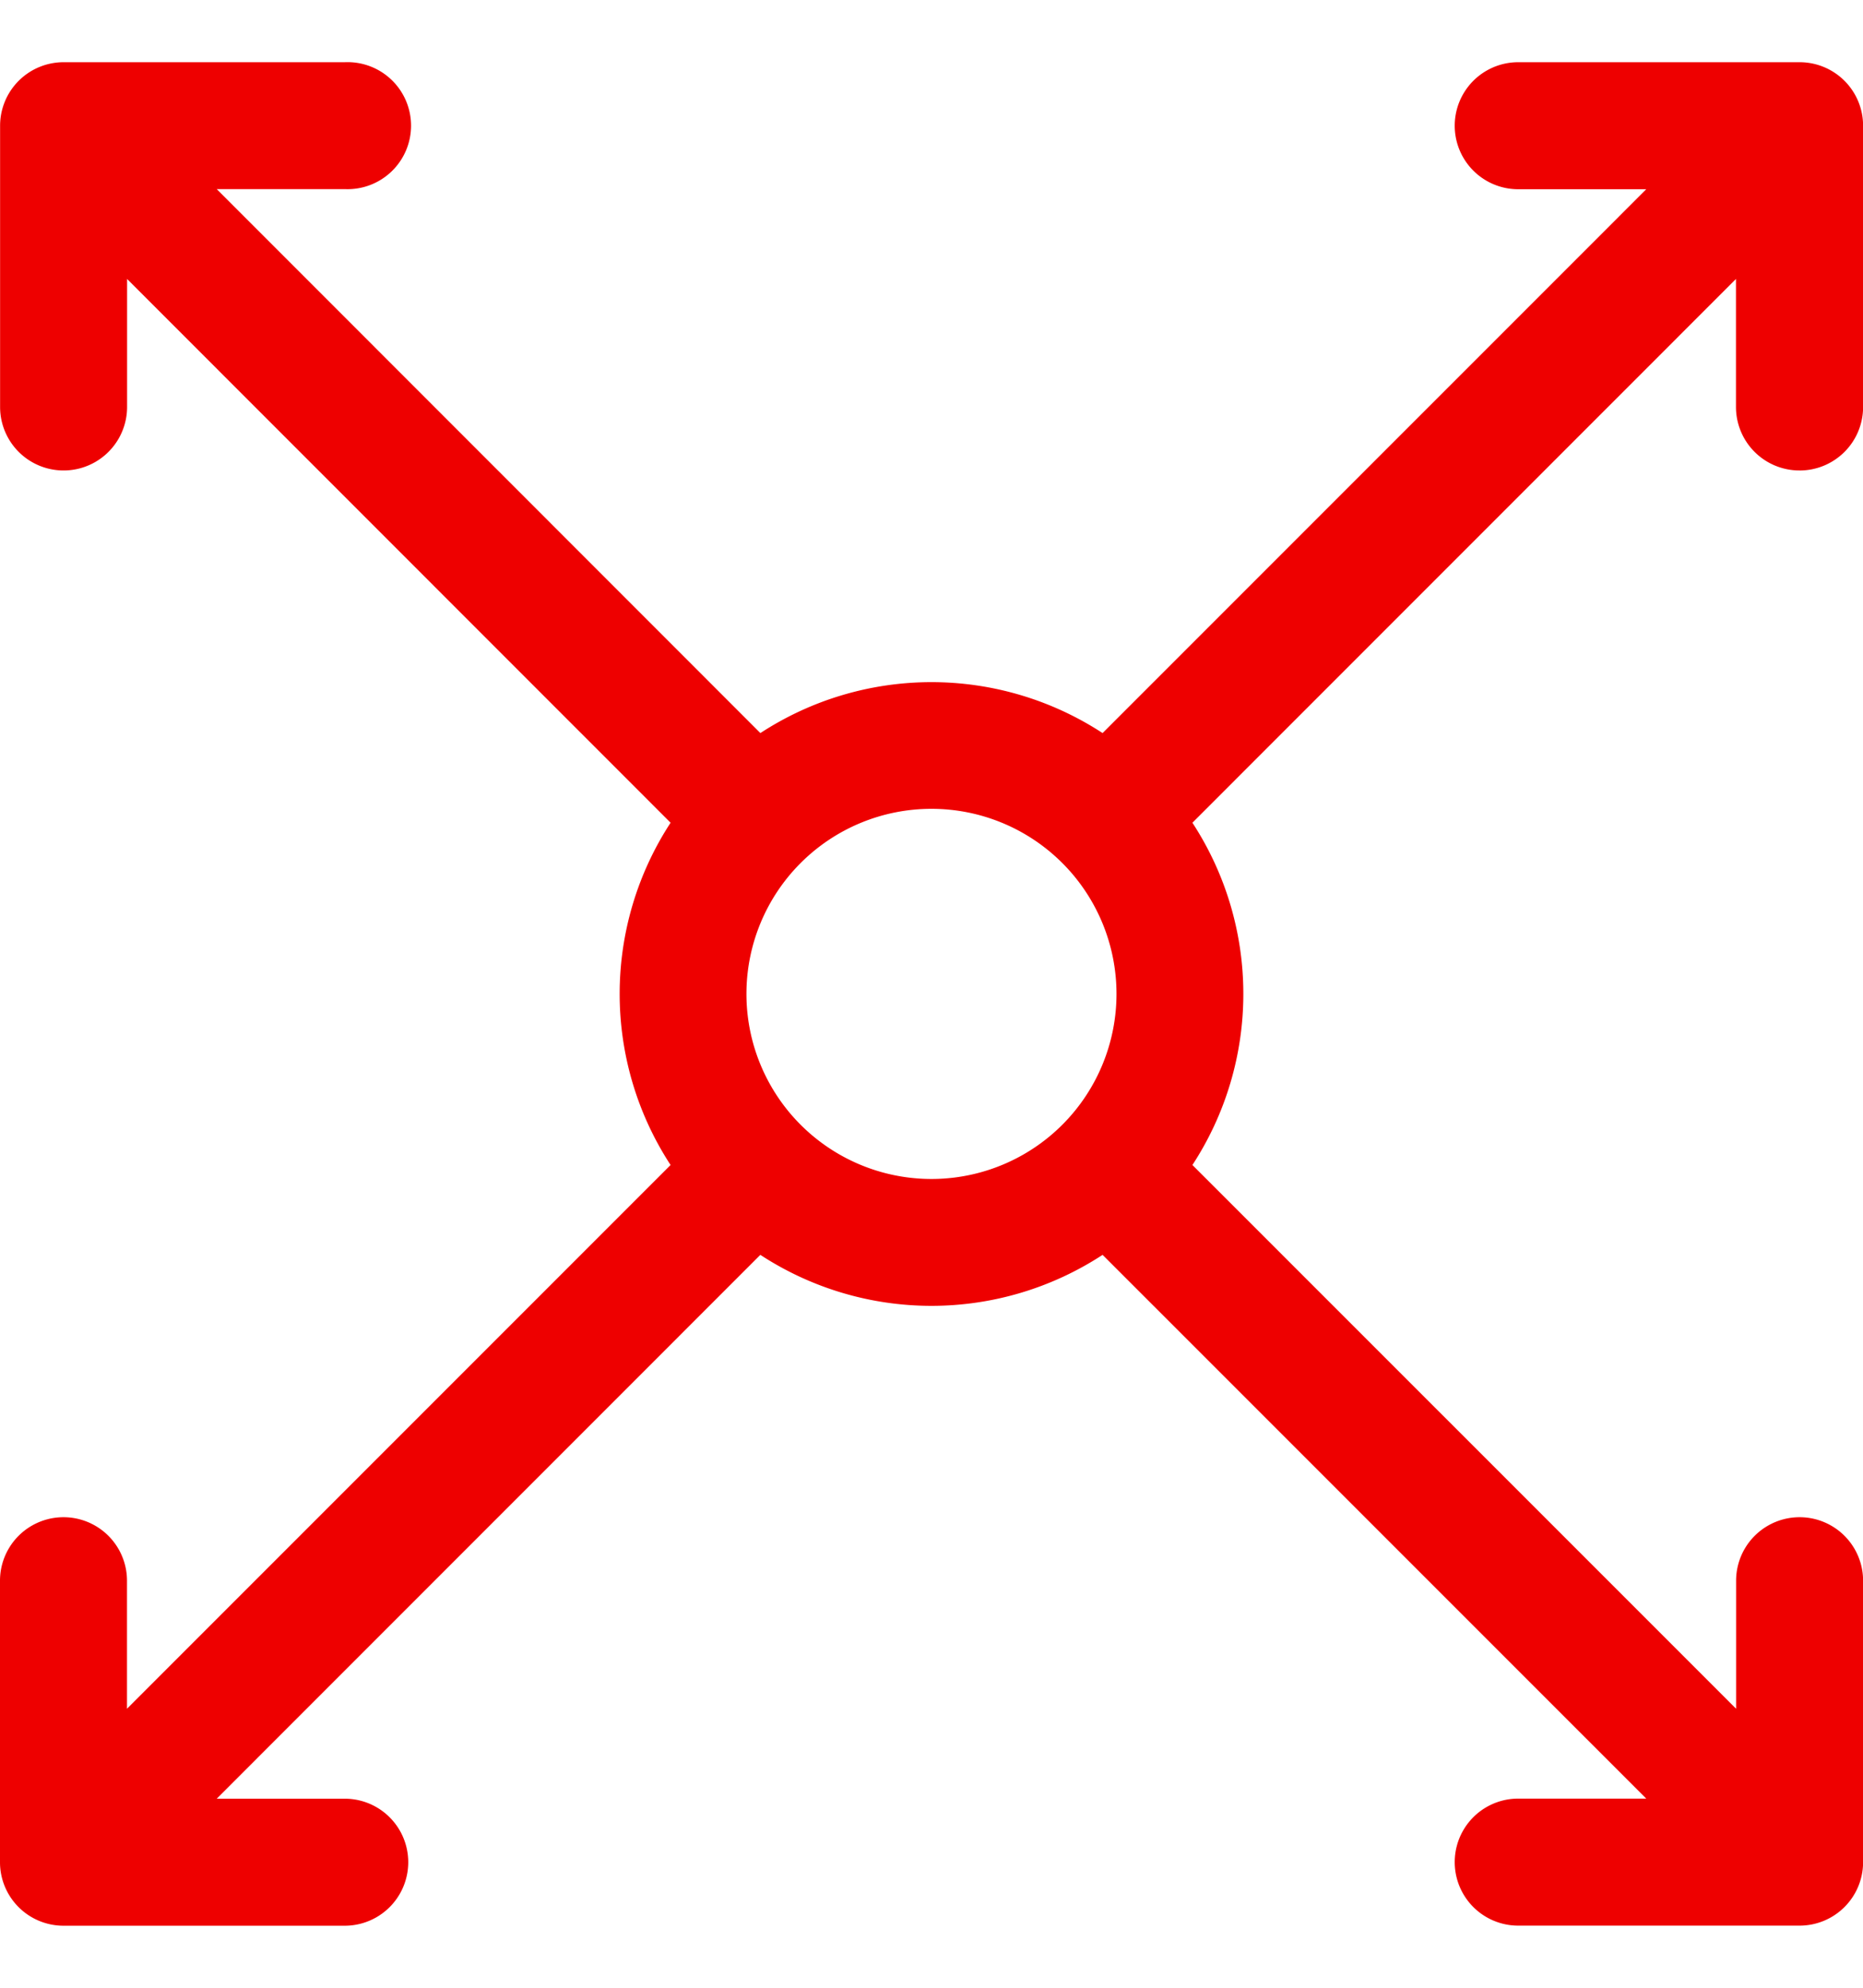<svg xmlns="http://www.w3.org/2000/svg" width="60" height="64" viewBox="0 0 60 64"><defs><style>.a{fill:none;}.b{fill:#e00;}</style></defs><g transform="translate(-360 -2047)"><rect class="a" width="60" height="64" transform="translate(360 2047)"/><path class="b" d="M64.951,20.146A2.045,2.045,0,0,0,67,18.1V9.041A2.045,2.045,0,0,0,64.951,7H55.893a2.045,2.045,0,0,0,0,4.09h4.123L42.507,28.6a10.079,10.079,0,0,0-11.021,0L13.977,11.086H18.1A2.045,2.045,0,1,0,18.1,7H9.042A2.045,2.045,0,0,0,7,9.041V18.1a2.045,2.045,0,0,0,4.09,0V13.979L28.594,31.487a10.076,10.076,0,0,0,0,11.02L11.087,60.014V55.892a2.045,2.045,0,0,0-4.09,0v9.059A2.045,2.045,0,0,0,9.042,67H18.1a2.045,2.045,0,1,0,0-4.09H13.977L31.485,45.4a10.071,10.071,0,0,0,11.022,0L60.016,62.907H55.893a2.045,2.045,0,1,0,0,4.09h9.058A2.045,2.045,0,0,0,67,64.952V55.892a2.045,2.045,0,0,0-4.09,0v4.122L45.4,42.507a10.076,10.076,0,0,0,0-11.02L62.906,13.979V18.1a2.045,2.045,0,0,0,2.045,2.045ZM32.782,41.211a5.959,5.959,0,1,1,8.428,0A5.959,5.959,0,0,1,32.782,41.211Z" transform="translate(353.003 2042.003)"/></g></svg>